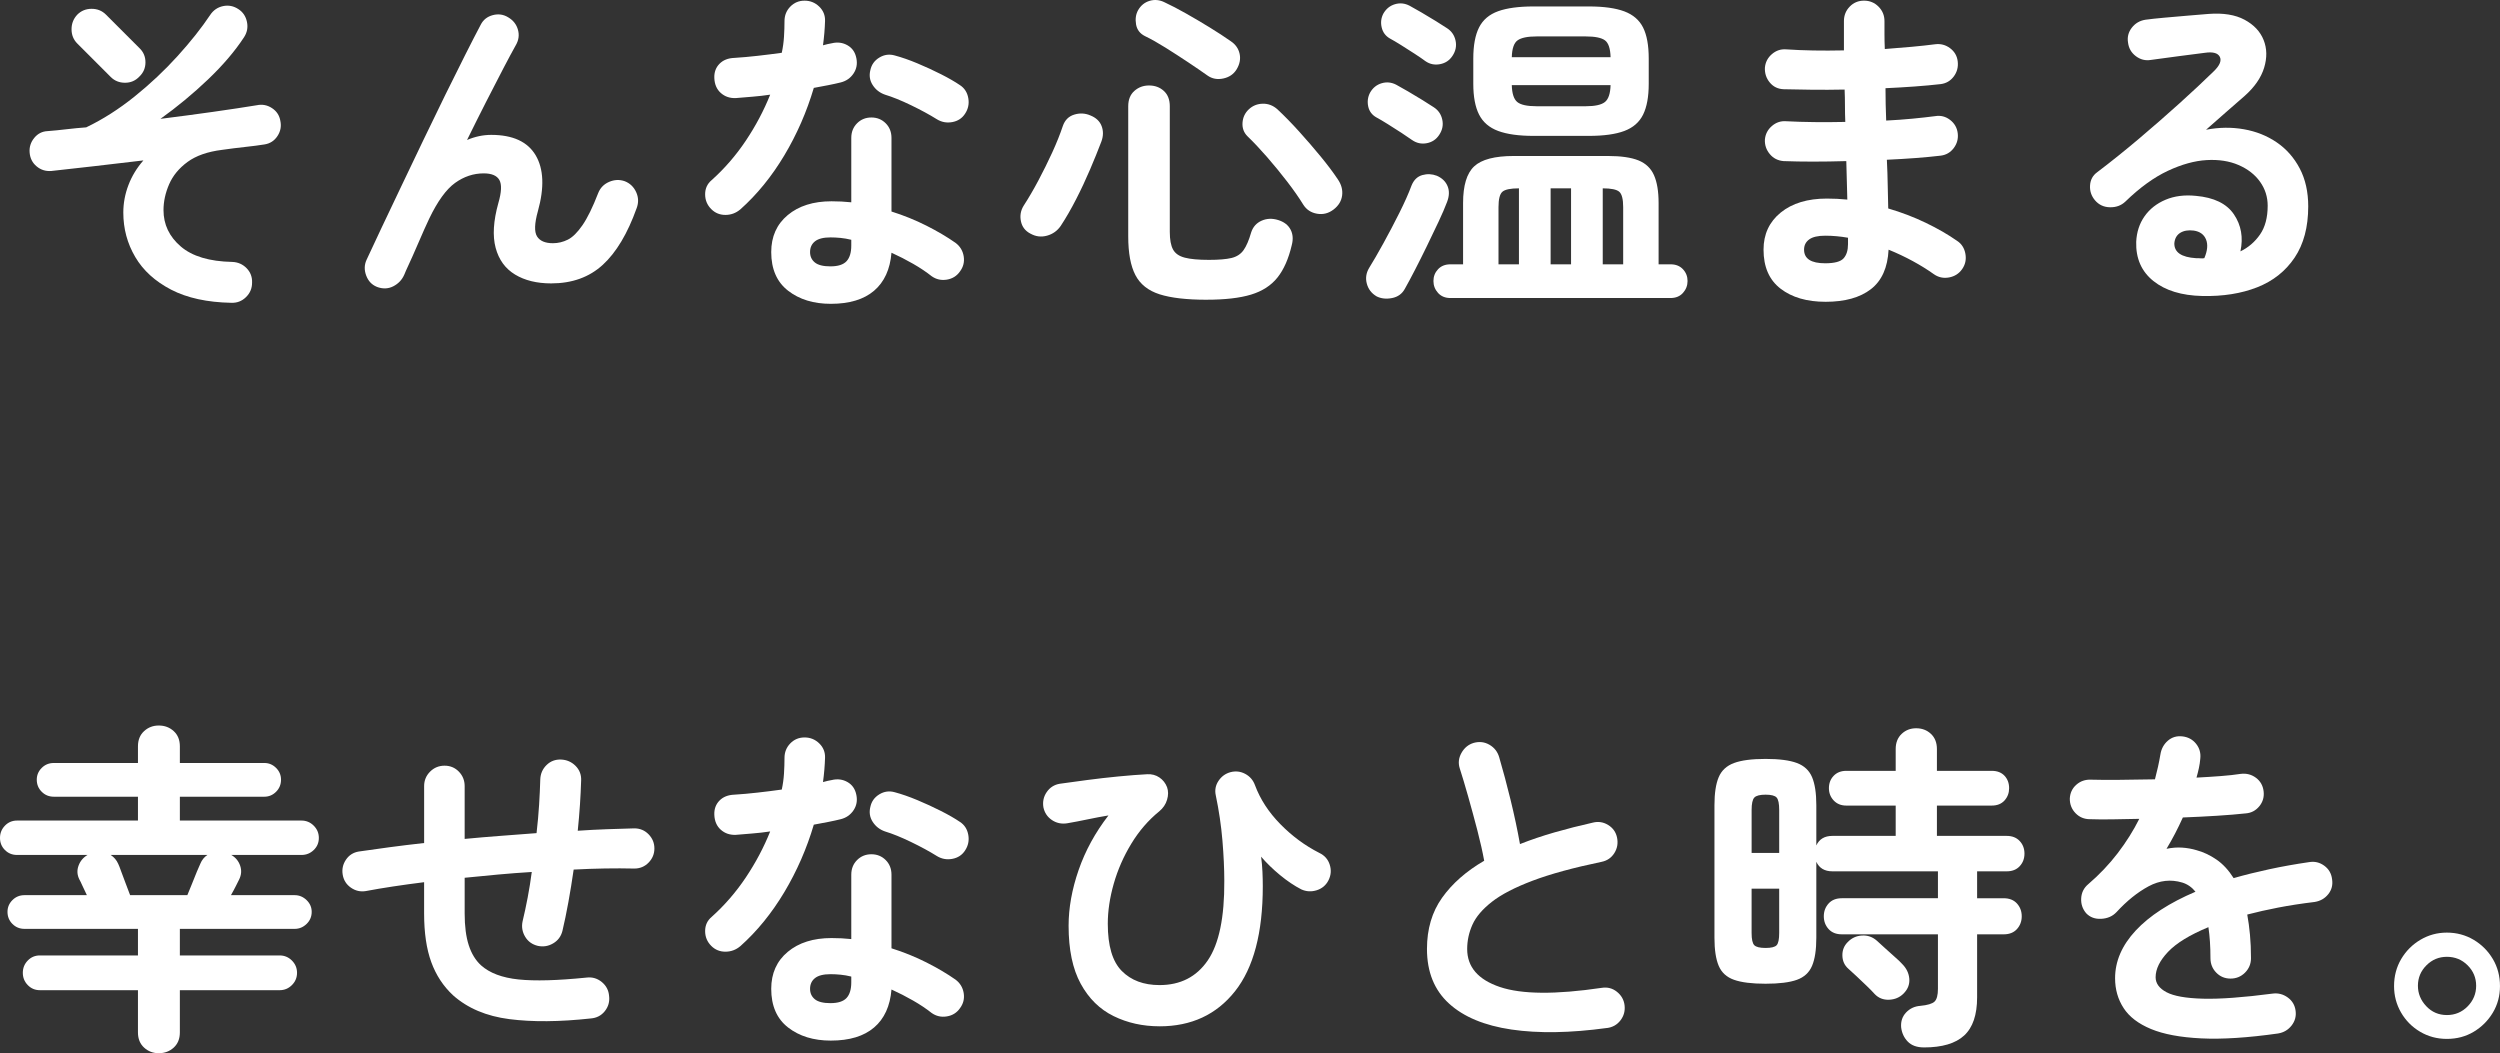 <?xml version="1.0" encoding="UTF-8"?><svg id="_レイヤー_2" xmlns="http://www.w3.org/2000/svg" viewBox="0 0 227.064 95.658"><rect x="0" y="0" width="227.064" height="95.658" fill="#333333" stroke="none"/><defs><style>.cls-1{fill:#fff;stroke-width:0px;}</style></defs><g id="_レイヤー_1-2"><path class="cls-1" d="M21.008,27.502c-2.187-.042-4.007-.438-5.461-1.191-1.454-.753-2.542-1.743-3.264-2.97-.723-1.227-1.083-2.573-1.083-4.038,0-.845.154-1.676.464-2.491.31-.814.763-1.562,1.361-2.243-1.526.186-3.022.361-4.486.526-1.465.165-2.754.309-3.867.433-.516.042-.965-.098-1.346-.418-.382-.319-.594-.737-.635-1.253-.041-.495.098-.938.418-1.33.319-.392.727-.598,1.222-.619.536-.041,1.108-.098,1.718-.17.607-.072,1.201-.129,1.778-.17,1.506-.722,2.971-1.655,4.394-2.8,1.424-1.145,2.728-2.372,3.914-3.682,1.186-1.31,2.171-2.552,2.955-3.728.288-.433.681-.701,1.175-.804.495-.103.96-.01,1.393.278.412.268.67.655.773,1.16.104.506.011.975-.278,1.408-.825,1.258-1.913,2.532-3.264,3.821-1.352,1.289-2.79,2.48-4.316,3.573,1.65-.206,3.238-.418,4.765-.634,1.526-.217,2.856-.418,3.991-.603.495-.103.954-.016,1.377.263.423.278.675.665.758,1.16.104.495.016.954-.263,1.377-.278.423-.665.676-1.16.758-.517.083-1.109.16-1.779.232-.671.073-1.366.16-2.089.263-1.319.165-2.366.531-3.14,1.098-.773.568-1.331,1.243-1.671,2.027-.341.784-.511,1.568-.511,2.351,0,1.299.521,2.398,1.562,3.295,1.041.897,2.604,1.367,4.688,1.408.516.021.948.212,1.3.572.35.361.515.8.494,1.315,0,.515-.186.954-.557,1.315-.371.361-.814.531-1.33.51ZM10.055,6.989l-3.031-3.032c-.352-.351-.526-.784-.526-1.3,0-.515.175-.959.526-1.33.351-.35.783-.526,1.299-.526s.949.176,1.3.526l3.032,3.032c.371.351.557.784.557,1.3,0,.516-.186.949-.557,1.3-.352.371-.784.557-1.3.557s-.949-.175-1.3-.526Z"/><path class="cls-1" d="M34.219,26.048c-.454-.186-.773-.526-.959-1.021-.186-.495-.176-.969.031-1.423.351-.763.799-1.722,1.346-2.877.546-1.155,1.145-2.413,1.794-3.774.65-1.361,1.315-2.754,1.996-4.177.681-1.423,1.351-2.805,2.011-4.146.66-1.341,1.269-2.563,1.825-3.666.558-1.103,1.021-2.006,1.393-2.707.227-.453.593-.747,1.099-.882.505-.134.975-.067,1.407.201.454.268.748.645.882,1.129.134.485.067.954-.201,1.408-.289.516-.665,1.217-1.129,2.104-.464.887-.979,1.887-1.547,3.001s-1.15,2.279-1.748,3.496c.722-.309,1.454-.464,2.196-.464,1.96,0,3.306.619,4.038,1.856.731,1.238.799,2.929.201,5.074-.31,1.114-.336,1.877-.078,2.29.258.413.737.619,1.439.619.474,0,.928-.108,1.361-.325.433-.217.876-.655,1.33-1.315.453-.66.928-1.629,1.423-2.908.186-.474.516-.815.99-1.021.475-.206.948-.227,1.424-.062.474.186.819.516,1.036.99.217.475.232.959.046,1.454-.825,2.31-1.852,4.027-3.078,5.151-1.228,1.124-2.79,1.686-4.688,1.686-1.299,0-2.393-.268-3.279-.804-.887-.536-1.475-1.346-1.764-2.429-.289-1.083-.206-2.439.248-4.068.288-.99.319-1.686.093-2.089-.228-.402-.702-.603-1.424-.603-.928,0-1.794.289-2.599.866-.805.578-1.589,1.66-2.352,3.249-.083.165-.231.49-.448.975-.217.485-.449,1.016-.696,1.593-.248.578-.479,1.098-.696,1.562s-.355.779-.418.944c-.206.475-.541.83-1.005,1.068-.465.237-.965.252-1.501.046Z"/><path class="cls-1" d="M67.231,19.025c-.393.33-.841.495-1.346.495-.506,0-.934-.175-1.284-.526-.371-.371-.557-.82-.557-1.346s.195-.954.588-1.284c1.175-1.052,2.212-2.248,3.109-3.589.896-1.34,1.634-2.733,2.212-4.177-.557.083-1.099.145-1.624.186-.526.042-1.026.083-1.501.124-.537.021-.99-.134-1.361-.464-.371-.33-.567-.784-.588-1.361-.021-.515.134-.944.464-1.284s.784-.521,1.361-.541c.66-.041,1.356-.103,2.089-.186.731-.082,1.47-.175,2.212-.278.103-.474.17-.959.201-1.454.031-.495.046-.969.046-1.423,0-.515.176-.954.526-1.315.351-.361.783-.541,1.3-.541.515,0,.959.181,1.33.541.371.361.546.8.526,1.315-.021.701-.083,1.434-.186,2.197.144-.041.283-.077.417-.108s.264-.057.387-.077c.516-.124.99-.062,1.424.186.433.247.7.639.804,1.176.104.516.016.98-.263,1.392-.278.413-.665.681-1.16.804-.33.083-.707.165-1.129.248-.424.083-.862.165-1.315.248-.64,2.166-1.531,4.208-2.676,6.126-1.146,1.918-2.48,3.558-4.007,4.919ZM75.461,27.595c-1.567,0-2.861-.397-3.883-1.191-1.021-.794-1.531-1.965-1.531-3.512,0-1.402.5-2.521,1.5-3.357,1.001-.835,2.326-1.253,3.977-1.253.618,0,1.217.031,1.794.093v-5.847c0-.536.175-.979.526-1.331.351-.35.783-.526,1.299-.526s.949.176,1.3.526c.351.351.526.794.526,1.331v6.683c1.113.351,2.17.779,3.171,1.284,1,.506,1.882,1.026,2.646,1.562.412.309.66.717.742,1.222.082.506-.031.964-.34,1.377-.289.413-.687.66-1.191.742-.506.083-.965-.02-1.377-.309-.495-.392-1.058-.768-1.687-1.129-.629-.361-1.283-.696-1.964-1.006-.124,1.506-.65,2.656-1.578,3.45-.929.794-2.238,1.191-3.93,1.191ZM75.431,24.192c.681,0,1.165-.155,1.454-.464.288-.309.433-.784.433-1.423v-.526c-.33-.082-.655-.139-.975-.17-.32-.031-.624-.046-.912-.046-.64,0-1.109.119-1.408.356-.299.238-.448.562-.448.975,0,.392.144.707.433.944.289.237.763.356,1.424.356ZM85.083,10.826c-.66-.412-1.438-.835-2.336-1.269-.896-.433-1.686-.753-2.366-.959-.475-.165-.847-.453-1.114-.866-.269-.412-.34-.866-.217-1.361.104-.495.376-.876.82-1.145.443-.268.912-.33,1.407-.186.619.166,1.3.402,2.042.712.743.31,1.459.64,2.15.99.691.351,1.264.681,1.718.99.412.268.665.66.758,1.176.093.516-.006.99-.294,1.423-.269.413-.655.665-1.16.758-.506.093-.975.005-1.408-.263Z"/><path class="cls-1" d="M93.592,21.222c-.475-.248-.764-.624-.866-1.129-.104-.505-.021-.975.247-1.408.454-.701.902-1.469,1.346-2.305.443-.835.861-1.681,1.254-2.537.391-.856.711-1.655.959-2.398.186-.536.53-.882,1.036-1.036.505-.155.995-.129,1.47.077.516.206.855.531,1.021.974.165.444.155.913-.03,1.408-.289.763-.63,1.604-1.021,2.521-.392.918-.814,1.821-1.269,2.707-.454.887-.918,1.691-1.392,2.413-.31.454-.728.753-1.254.897-.525.145-1.026.083-1.5-.186ZM109.587,27.224c-1.814,0-3.238-.165-4.27-.495-1.031-.33-1.764-.913-2.196-1.748-.434-.835-.649-2.006-.649-3.512v-11.819c0-.598.186-1.062.557-1.392.371-.33.814-.495,1.33-.495.536,0,.985.165,1.346.495.361.33.542.794.542,1.392v11.416c0,.702.098,1.233.294,1.594.195.361.552.609,1.067.742.515.135,1.247.201,2.196.201.887,0,1.567-.057,2.042-.17.475-.113.841-.35,1.099-.712.258-.361.489-.902.696-1.624.165-.495.479-.845.943-1.052.464-.206.964-.227,1.501-.062.536.165.912.454,1.129.866.217.413.252.887.108,1.423-.289,1.238-.723,2.218-1.3,2.939s-1.377,1.238-2.397,1.547c-1.021.31-2.367.464-4.038.464ZM109.68,6.866c-.494-.35-1.082-.753-1.763-1.207-.681-.453-1.367-.897-2.058-1.33-.691-.433-1.315-.784-1.872-1.052-.454-.227-.723-.583-.805-1.067-.082-.484-.021-.913.186-1.284.248-.433.599-.717,1.053-.851.453-.134.907-.088,1.361.139.577.268,1.222.603,1.934,1.006.711.402,1.428.825,2.15,1.268.722.444,1.361.862,1.918,1.253.433.289.701.67.805,1.145.103.475.01.949-.279,1.423-.268.433-.67.707-1.206.82-.537.114-1.011.026-1.424-.263ZM121.128,19.025c-.454.351-.954.48-1.501.387-.547-.093-.964-.366-1.253-.82-.392-.639-.882-1.341-1.47-2.104-.588-.763-1.196-1.505-1.825-2.228-.63-.722-1.222-1.351-1.779-1.887-.33-.33-.479-.737-.448-1.222.031-.484.222-.892.572-1.222.351-.33.773-.5,1.269-.51.495-.01.938.16,1.33.51.64.599,1.3,1.274,1.98,2.027.681.753,1.33,1.506,1.949,2.259.619.753,1.134,1.439,1.547,2.058.33.475.464.964.402,1.469-.062.506-.32.934-.773,1.284Z"/><path class="cls-1" d="M125.026,26.915c-.454-.268-.748-.65-.882-1.145-.135-.495-.067-.969.201-1.423.371-.598.805-1.346,1.299-2.243.495-.897.979-1.82,1.454-2.769.475-.948.846-1.784,1.114-2.506.206-.495.531-.804.975-.928s.882-.103,1.314.062c.475.207.8.521.975.944.176.423.16.902-.046,1.438-.186.495-.443,1.094-.773,1.795-.33.701-.681,1.434-1.052,2.197-.371.763-.732,1.485-1.083,2.166-.352.681-.66,1.258-.929,1.733-.247.453-.634.732-1.16.835-.525.103-.995.051-1.407-.155ZM128.244,12.713c-.228-.165-.547-.381-.959-.65-.413-.268-.825-.531-1.238-.789-.412-.258-.753-.459-1.021-.603-.413-.227-.665-.562-.758-1.006-.093-.443-.037-.861.17-1.253.247-.433.598-.717,1.052-.851.453-.134.897-.088,1.33.139.269.145.624.346,1.067.603.443.258.882.521,1.315.789.433.268.773.485,1.021.65.413.268.67.645.773,1.129.104.485.011.944-.278,1.377-.268.413-.645.665-1.129.758-.485.093-.934-.005-1.346-.294ZM129.481,5.566c-.247-.186-.578-.412-.99-.681-.413-.268-.825-.531-1.237-.789-.413-.258-.753-.459-1.021-.603-.392-.227-.64-.562-.742-1.006-.104-.443-.052-.861.154-1.253.248-.433.599-.717,1.053-.851.453-.134.896-.087,1.33.139.268.145.624.346,1.067.603.443.258.882.521,1.314.789.434.268.773.485,1.021.65.412.268.67.645.773,1.129.103.485.01.944-.278,1.377-.269.413-.646.665-1.13.758s-.923.005-1.314-.263ZM131.74,27.069c-.475,0-.851-.155-1.13-.464-.278-.31-.417-.671-.417-1.083s.139-.768.417-1.067c.279-.299.655-.448,1.13-.448h1.145v-5.569c0-1.588.335-2.697,1.006-3.326.67-.629,1.871-.944,3.604-.944h8.539c1.196,0,2.124.135,2.784.402.66.268,1.13.717,1.408,1.346.278.629.417,1.47.417,2.522v5.569h1.083c.475,0,.852.15,1.13.448.278.299.417.655.417,1.067s-.139.773-.417,1.083c-.278.309-.655.464-1.13.464h-19.986ZM139.289,12.342c-1.341,0-2.413-.149-3.218-.448-.804-.299-1.382-.794-1.732-1.485-.351-.691-.526-1.624-.526-2.8v-2.29c0-1.196.176-2.14.526-2.831.351-.691.929-1.18,1.732-1.469.805-.289,1.877-.433,3.218-.433h5.013c1.361,0,2.438.15,3.232.448.794.299,1.361.789,1.702,1.47.34.681.511,1.619.511,2.815v2.29c0,1.176-.171,2.109-.511,2.8-.341.691-.908,1.186-1.702,1.485-.794.299-1.871.448-3.232.448h-5.013ZM136.103,24.006h1.856v-6.9c-.764,0-1.264.104-1.501.31-.237.206-.355.67-.355,1.392v5.198ZM137.31,5.195h8.972c-.021-.784-.19-1.294-.51-1.531-.32-.237-.903-.356-1.749-.356h-4.455c-.825,0-1.402.119-1.732.356-.33.237-.506.748-.525,1.531ZM139.567,9.65h4.455c.846,0,1.429-.129,1.749-.387.319-.258.489-.768.51-1.531h-8.972c.02.763.186,1.274.494,1.531.31.258.897.387,1.764.387ZM140.836,24.006h1.856v-6.9h-1.856v6.9ZM145.57,24.006h1.856v-5.198c0-.722-.119-1.186-.356-1.392-.237-.206-.737-.31-1.5-.31v6.9Z"/><path class="cls-1" d="M165.805,27.41c-1.691,0-3.053-.397-4.084-1.191-1.032-.794-1.547-1.975-1.547-3.543,0-1.402.521-2.526,1.562-3.372,1.042-.845,2.439-1.269,4.192-1.269.619,0,1.238.031,1.856.093l-.093-3.496c-2.146.062-4.043.062-5.692,0-.516-.041-.934-.252-1.253-.634-.32-.381-.47-.82-.449-1.315.041-.495.253-.907.635-1.238.381-.33.819-.474,1.314-.433.784.042,1.635.067,2.553.077.918.011,1.851.005,2.8-.016-.021-.495-.03-.99-.03-1.485,0-.495-.011-.979-.031-1.454-1.011.021-1.991.026-2.939.016-.949-.01-1.815-.026-2.599-.046-.516-.021-.934-.221-1.253-.604-.32-.381-.47-.83-.449-1.346.041-.495.253-.907.635-1.238.381-.33.819-.474,1.314-.433,1.526.104,3.27.135,5.229.093V1.915c0-.515.176-.954.526-1.315.351-.361.784-.541,1.3-.541.515,0,.953.181,1.314.541.36.361.542.8.542,1.315v1.191c0,.423.01.872.03,1.346.846-.062,1.66-.129,2.444-.201.784-.072,1.495-.149,2.135-.232.495-.062.944.057,1.346.356.402.299.635.696.696,1.191.062.516-.057.975-.355,1.377-.3.402-.696.634-1.191.696-.722.083-1.511.155-2.367.217-.855.062-1.737.114-2.645.155,0,.475.005.959.016,1.454.01.495.025.99.046,1.485.825-.041,1.613-.098,2.367-.17.752-.072,1.448-.149,2.088-.232.495-.082.944.031,1.346.34.402.309.635.712.696,1.207.062.495-.057.944-.355,1.346-.3.402-.696.634-1.191.696-.701.083-1.465.155-2.289.217-.825.062-1.691.114-2.6.155.041.825.067,1.609.078,2.351.01.743.025,1.434.046,2.073,1.196.351,2.331.784,3.403,1.3,1.072.516,2.021,1.062,2.847,1.64.412.268.665.66.758,1.176.093.516-.005.98-.294,1.392-.289.413-.686.665-1.191.758-.505.093-.964-.005-1.377-.294-.577-.412-1.217-.809-1.918-1.191-.701-.382-1.434-.727-2.196-1.037-.083,1.63-.619,2.826-1.609,3.589-.989.763-2.361,1.145-4.114,1.145ZM165.773,23.913c.846,0,1.402-.149,1.671-.448.268-.299.402-.727.402-1.284v-.588c-.702-.124-1.393-.186-2.073-.186-.66,0-1.145.114-1.454.34-.31.227-.464.537-.464.928,0,.825.639,1.238,1.918,1.238Z"/><path class="cls-1" d="M200.023,26.884c-1.877-.042-3.357-.495-4.439-1.361-1.083-.866-1.604-2.052-1.562-3.558.041-.887.294-1.66.758-2.321.464-.66,1.099-1.16,1.902-1.5.805-.34,1.723-.459,2.754-.356,1.65.145,2.805.707,3.465,1.686.66.98.856,2.099.588,3.357.722-.351,1.315-.861,1.779-1.531.464-.67.696-1.542.696-2.615,0-.804-.232-1.531-.696-2.181s-1.114-1.155-1.949-1.516c-.835-.361-1.8-.51-2.893-.448-1.094.062-2.27.387-3.527.975-1.259.588-2.548,1.521-3.867,2.8-.371.351-.836.521-1.393.51-.557-.01-1.011-.221-1.361-.634-.33-.392-.479-.84-.448-1.346.03-.505.242-.902.634-1.191,1.279-.969,2.558-1.996,3.837-3.078,1.278-1.083,2.501-2.15,3.666-3.202,1.165-1.052,2.191-2.011,3.078-2.877.558-.536.748-.979.573-1.331-.176-.35-.625-.474-1.347-.371-.701.083-1.5.186-2.397.309s-1.738.237-2.521.34c-.495.083-.949-.031-1.361-.34-.413-.309-.649-.722-.712-1.238-.082-.495.031-.944.341-1.346.31-.402.722-.644,1.237-.727.453-.062,1.025-.124,1.717-.186.691-.062,1.402-.124,2.135-.186.732-.062,1.356-.113,1.872-.155,1.341-.103,2.434.073,3.279.526.846.454,1.424,1.067,1.733,1.841.309.774.324,1.614.046,2.522-.278.908-.871,1.763-1.779,2.568-.412.351-.933.804-1.562,1.361-.63.557-1.274,1.125-1.935,1.702,1.176-.227,2.321-.242,3.435-.046,1.114.196,2.108.593,2.985,1.191.877.598,1.573,1.387,2.089,2.367.516.98.773,2.13.773,3.45,0,1.877-.413,3.429-1.237,4.656-.825,1.228-1.96,2.125-3.403,2.692-1.444.567-3.104.83-4.981.789ZM199.467,23.449h.186c.062,0,.139.005.231.015.093.011.201.005.325-.015.289-.681.341-1.248.154-1.702-.186-.453-.557-.722-1.113-.804-.495-.062-.902.005-1.223.201-.319.196-.5.51-.541.944-.021.825.639,1.279,1.98,1.362Z"/><path class="cls-1" d="M14.418,95.658c-.517,0-.96-.17-1.331-.51s-.557-.8-.557-1.377v-3.837H3.62c-.434,0-.8-.155-1.099-.464-.3-.309-.448-.681-.448-1.114s.148-.804.448-1.114c.299-.309.665-.464,1.099-.464h8.91v-2.413H2.228c-.434,0-.8-.149-1.099-.448-.299-.299-.448-.665-.448-1.098,0-.412.149-.768.448-1.067.299-.299.665-.449,1.099-.449h5.662c-.145-.289-.278-.572-.402-.851-.124-.278-.217-.469-.278-.572-.207-.412-.232-.83-.077-1.253.154-.422.428-.747.819-.975H1.547c-.434,0-.8-.149-1.099-.448-.299-.299-.448-.665-.448-1.098s.149-.804.448-1.114.665-.464,1.099-.464h10.983v-2.166h-7.642c-.434,0-.8-.149-1.099-.449-.3-.299-.449-.665-.449-1.098,0-.412.149-.768.449-1.068.299-.299.665-.448,1.099-.448h7.642v-1.516c0-.577.186-1.036.557-1.377s.814-.51,1.331-.51c.536,0,.989.17,1.361.51.371.34.557.8.557,1.377v1.516h7.673c.412,0,.769.15,1.067.448.299.299.448.655.448,1.068,0,.433-.149.8-.448,1.098-.299.299-.655.449-1.067.449h-7.673v2.166h11.045c.434,0,.805.155,1.114.464s.464.681.464,1.114-.154.8-.464,1.098c-.31.299-.681.448-1.114.448h-6.373c.392.227.66.552.805.975.144.423.112.841-.093,1.253-.062.124-.16.32-.294.588-.135.268-.284.547-.449.835h5.786c.412,0,.773.15,1.083.449.309.299.464.655.464,1.067,0,.433-.155.8-.464,1.098-.31.299-.671.448-1.083.448h-10.427v2.413h9.065c.433,0,.804.155,1.113.464s.464.681.464,1.114-.154.804-.464,1.114c-.31.31-.681.464-1.113.464h-9.065v3.837c0,.577-.186,1.036-.557,1.377-.372.34-.825.51-1.361.51ZM11.818,81.302h5.198c.124-.289.263-.629.418-1.021.154-.392.304-.763.448-1.114.145-.351.247-.588.31-.712.144-.35.36-.619.649-.804h-8.787c.31.207.536.475.681.804.062.124.155.361.279.712.123.351.263.722.417,1.114.155.392.283.732.387,1.021Z"/><path class="cls-1" d="M53.648,92.502c-2.826.309-5.285.33-7.379.062-2.094-.268-3.801-.99-5.12-2.166-.888-.825-1.547-1.83-1.98-3.017-.433-1.186-.649-2.656-.649-4.409v-2.846c-.99.124-1.929.253-2.815.387-.888.134-1.713.273-2.476.418-.495.083-.948-.021-1.361-.31-.412-.289-.66-.681-.742-1.176-.083-.495.016-.948.294-1.361.278-.412.665-.66,1.16-.743.846-.124,1.769-.252,2.769-.387,1.001-.134,2.058-.263,3.172-.387v-5.167c0-.515.181-.954.541-1.315.361-.361.8-.541,1.315-.541s.948.181,1.299.541c.351.361.526.8.526,1.315v4.796c1.072-.103,2.16-.196,3.264-.278,1.104-.082,2.191-.165,3.265-.248.103-.887.181-1.743.232-2.568.051-.825.087-1.598.107-2.32.021-.515.212-.948.573-1.3.36-.35.799-.515,1.314-.495.516.021.954.212,1.315.572.36.361.53.8.51,1.315-.021.701-.057,1.439-.108,2.212s-.118,1.562-.201,2.367c.908-.062,1.795-.108,2.661-.139.866-.031,1.691-.056,2.476-.077.515,0,.948.181,1.299.541.351.361.526.789.526,1.284,0,.495-.176.923-.526,1.284-.351.361-.784.541-1.299.541-1.713-.041-3.548-.01-5.508.093-.145,1.011-.305,1.996-.479,2.955-.175.959-.355,1.831-.541,2.615-.124.495-.402.872-.836,1.129-.433.258-.896.335-1.392.232-.517-.124-.903-.402-1.16-.835-.259-.433-.336-.897-.232-1.392.165-.681.319-1.402.464-2.166.145-.763.268-1.536.371-2.32-1.011.062-2.026.139-3.047.232-1.021.093-2.037.191-3.048.294v3.249c0,1.155.124,2.115.371,2.877.248.763.619,1.372,1.114,1.825.783.701,1.918,1.129,3.403,1.284,1.485.155,3.547.098,6.188-.17.516-.062.975.073,1.377.402.402.33.624.753.665,1.269.062.516-.067.975-.387,1.377-.32.402-.748.624-1.284.665Z"/><path class="cls-1" d="M67.231,85.943c-.393.33-.841.495-1.346.495-.506,0-.934-.175-1.284-.526-.371-.371-.557-.82-.557-1.346s.195-.954.588-1.284c1.175-1.052,2.212-2.248,3.109-3.589.896-1.34,1.634-2.733,2.212-4.177-.557.083-1.099.145-1.624.186-.526.042-1.026.083-1.501.124-.537.021-.99-.134-1.361-.464-.371-.33-.567-.784-.588-1.361-.021-.515.134-.944.464-1.284s.784-.521,1.361-.541c.66-.041,1.356-.103,2.089-.186.731-.082,1.47-.175,2.212-.278.103-.474.17-.959.201-1.454.031-.495.046-.969.046-1.423,0-.515.176-.954.526-1.315.351-.361.783-.541,1.3-.541.515,0,.959.181,1.33.541.371.361.546.8.526,1.315-.021.701-.083,1.434-.186,2.197.144-.041.283-.077.417-.108s.264-.057.387-.077c.516-.124.99-.062,1.424.186.433.247.7.639.804,1.176.104.516.016.98-.263,1.392-.278.413-.665.681-1.16.804-.33.083-.707.165-1.129.248-.424.083-.862.165-1.315.248-.64,2.166-1.531,4.208-2.676,6.126-1.146,1.918-2.48,3.558-4.007,4.919ZM75.461,94.513c-1.567,0-2.861-.397-3.883-1.191-1.021-.794-1.531-1.965-1.531-3.512,0-1.402.5-2.521,1.5-3.357,1.001-.835,2.326-1.253,3.977-1.253.618,0,1.217.031,1.794.093v-5.847c0-.536.175-.979.526-1.331.351-.35.783-.526,1.299-.526s.949.176,1.3.526c.351.351.526.794.526,1.331v6.683c1.113.351,2.17.779,3.171,1.284,1,.506,1.882,1.026,2.646,1.562.412.309.66.717.742,1.222.082.506-.031.964-.34,1.377-.289.413-.687.66-1.191.742-.506.083-.965-.02-1.377-.309-.495-.392-1.058-.768-1.687-1.129-.629-.361-1.283-.696-1.964-1.006-.124,1.506-.65,2.656-1.578,3.45-.929.794-2.238,1.191-3.93,1.191ZM75.431,91.11c.681,0,1.165-.155,1.454-.464.288-.309.433-.784.433-1.423v-.526c-.33-.082-.655-.139-.975-.17-.32-.031-.624-.046-.912-.046-.64,0-1.109.119-1.408.356-.299.238-.448.562-.448.975,0,.392.144.707.433.944.289.237.763.356,1.424.356ZM85.083,77.744c-.66-.412-1.438-.835-2.336-1.269-.896-.433-1.686-.753-2.366-.959-.475-.165-.847-.453-1.114-.866-.269-.412-.34-.866-.217-1.361.104-.495.376-.876.82-1.145.443-.268.912-.33,1.407-.186.619.166,1.3.402,2.042.712.743.31,1.459.64,2.15.99.691.351,1.264.681,1.718.99.412.268.665.66.758,1.176.093.516-.006.99-.294,1.423-.269.413-.655.665-1.16.758-.506.093-.975.005-1.408-.263Z"/><path class="cls-1" d="M105.317,93.214c-1.526,0-2.919-.309-4.177-.928-1.258-.619-2.254-1.598-2.985-2.939-.732-1.34-1.099-3.094-1.099-5.26,0-1.629.305-3.321.913-5.074.608-1.753,1.511-3.403,2.707-4.95-.619.104-1.248.222-1.888.356-.639.135-1.258.253-1.855.356-.517.083-.98-.016-1.393-.294-.413-.279-.671-.665-.773-1.16-.083-.515.021-.979.31-1.392.288-.412.681-.66,1.176-.743.722-.103,1.552-.217,2.49-.34s1.888-.232,2.847-.325c.959-.093,1.83-.16,2.614-.201.412-.02.778.077,1.098.294.32.217.552.51.696.882.124.351.124.732,0,1.145-.123.413-.36.763-.711,1.052-.99.804-1.836,1.784-2.537,2.939-.702,1.156-1.233,2.367-1.594,3.635-.361,1.269-.541,2.48-.541,3.635,0,2.001.422,3.429,1.269,4.285.845.856,1.99,1.284,3.434,1.284,1.897,0,3.357-.747,4.378-2.243,1.021-1.495,1.521-3.903,1.501-7.224,0-1.093-.058-2.315-.17-3.667-.114-1.351-.315-2.717-.604-4.099-.104-.474-.021-.913.247-1.315.269-.402.629-.665,1.083-.789.475-.124.923-.072,1.346.155.423.227.717.568.882,1.021.475,1.279,1.243,2.46,2.306,3.543,1.062,1.083,2.243,1.954,3.542,2.614.475.227.789.583.943,1.067.155.485.119.954-.107,1.408-.228.454-.583.758-1.067.913-.485.155-.955.129-1.408-.077-.64-.33-1.284-.763-1.934-1.3-.649-.536-1.223-1.093-1.717-1.671.062.454.103.913.123,1.377.021.464.031.903.031,1.315,0,4.229-.841,7.405-2.521,9.53-1.682,2.125-3.966,3.187-6.854,3.187Z"/><path class="cls-1" d="M145.941,93.369c-3.321.453-6.209.5-8.663.139-2.455-.361-4.347-1.149-5.678-2.367-1.33-1.217-1.995-2.867-1.995-4.95,0-1.815.458-3.367,1.377-4.656.917-1.289,2.191-2.408,3.82-3.357-.145-.804-.351-1.722-.618-2.754-.269-1.031-.547-2.057-.836-3.078s-.547-1.882-.773-2.583c-.145-.474-.088-.938.17-1.392.258-.453.624-.753,1.099-.897.516-.144.995-.087,1.438.17.443.258.737.634.882,1.129.351,1.196.696,2.49,1.037,3.883.34,1.392.623,2.728.851,4.007.99-.392,2.042-.747,3.155-1.067,1.114-.32,2.27-.614,3.466-.882.495-.124.959-.051,1.393.217.433.268.7.65.804,1.145.104.516.021.985-.247,1.408-.269.423-.65.686-1.145.789-2.579.537-4.672,1.109-6.281,1.717-1.608.609-2.842,1.248-3.697,1.918-.856.671-1.444,1.361-1.764,2.073s-.479,1.449-.479,2.212c0,1.63.99,2.78,2.971,3.45,1.979.671,5.063.696,9.251.077.515-.082.975.036,1.376.356.402.32.635.727.696,1.222.062.516-.062.975-.371,1.377-.31.402-.723.634-1.237.696Z"/><path class="cls-1" d="M174.746,95.132c-.64,0-1.13-.176-1.47-.526-.341-.351-.542-.784-.604-1.299-.042-.537.108-.985.448-1.346.341-.361.769-.562,1.284-.603.66-.062,1.093-.19,1.3-.387.206-.196.31-.583.31-1.16v-4.95h-8.726c-.516,0-.918-.159-1.206-.479-.289-.32-.434-.706-.434-1.16,0-.453.145-.84.434-1.16.288-.32.69-.479,1.206-.479h8.726v-2.444h-9.592c-.701,0-1.187-.289-1.454-.866v6.899c0,1.094-.129,1.944-.387,2.552-.258.609-.717,1.032-1.377,1.269-.66.237-1.608.356-2.846.356-1.238,0-2.192-.118-2.862-.356-.671-.237-1.135-.66-1.393-1.269-.258-.608-.387-1.459-.387-2.552v-12.035c0-1.093.129-1.944.387-2.552.258-.608.722-1.036,1.393-1.284.67-.248,1.624-.371,2.862-.371,1.237,0,2.186.124,2.846.371s1.119.676,1.377,1.284c.258.609.387,1.459.387,2.552v3.651c.268-.577.753-.866,1.454-.866h5.755v-2.754h-4.486c-.475,0-.855-.155-1.145-.464s-.434-.681-.434-1.114c0-.454.145-.83.434-1.129.289-.299.67-.448,1.145-.448h4.486v-1.98c0-.577.181-1.036.542-1.377.36-.34.799-.51,1.314-.51.536,0,.984.17,1.346.51.36.34.542.8.542,1.377v1.98h4.98c.495,0,.882.15,1.161.448.278.299.417.676.417,1.129,0,.433-.139.804-.417,1.114-.279.309-.666.464-1.161.464h-4.98v2.754h6.342c.495,0,.887.155,1.176.464.289.309.434.691.434,1.145,0,.454-.145.835-.434,1.145-.289.31-.681.464-1.176.464h-2.691v2.444h2.413c.516,0,.918.16,1.207.479.288.32.433.707.433,1.16,0,.454-.145.841-.433,1.16-.289.32-.691.479-1.207.479h-2.413v5.724c0,1.588-.392,2.743-1.176,3.465-.784.722-2.001,1.083-3.65,1.083ZM159.091,77.466h2.506v-3.898c0-.577-.077-.954-.232-1.129-.154-.175-.49-.263-1.005-.263-.517,0-.856.088-1.021.263-.165.176-.247.552-.247,1.129v3.898ZM160.359,86.098c.515,0,.851-.082,1.005-.248.155-.165.232-.536.232-1.114v-4.022h-2.506v4.022c0,.578.082.949.247,1.114.165.165.505.248,1.021.248ZM170.26,90.275c-.165-.186-.402-.428-.712-.727-.31-.299-.618-.593-.928-.882-.31-.289-.558-.515-.743-.681-.351-.309-.531-.706-.541-1.191-.011-.484.149-.892.479-1.222.351-.371.783-.573,1.3-.603.515-.031.969.129,1.361.479.164.145.396.356.695.634.299.278.604.552.913.82.31.268.536.485.681.65.392.392.608.841.649,1.346.041.506-.134.954-.525,1.346-.352.351-.789.537-1.315.557-.525.021-.964-.155-1.314-.526Z"/><path class="cls-1" d="M206.923,93.864c-2.765.392-5.095.541-6.992.448-1.898-.093-3.419-.376-4.563-.851-1.145-.475-1.976-1.108-2.491-1.903-.516-.794-.773-1.697-.773-2.707,0-1.547.624-2.99,1.872-4.332,1.248-1.341,3.058-2.516,5.43-3.527-.33-.412-.732-.691-1.206-.835-1.032-.309-2.048-.196-3.048.34-1.001.537-1.976,1.32-2.924,2.352-.351.371-.81.572-1.377.603s-1.026-.139-1.377-.51c-.33-.392-.479-.845-.448-1.361.031-.515.242-.938.634-1.269,1.011-.866,1.903-1.805,2.677-2.815.773-1.01,1.428-2.052,1.965-3.125-.888.021-1.718.036-2.491.046-.773.011-1.438.005-1.995-.015-.516,0-.949-.18-1.3-.541-.351-.361-.525-.799-.525-1.315.02-.515.216-.938.588-1.269.371-.33.814-.484,1.33-.464.722.021,1.594.026,2.614.015,1.021-.01,2.089-.026,3.202-.046.104-.392.196-.773.278-1.145s.155-.743.217-1.114c.082-.515.31-.933.681-1.253.371-.32.814-.448,1.33-.387.516.062.929.289,1.238.681.309.392.433.846.371,1.361-.021.268-.062.547-.124.835-.062.289-.135.578-.217.866.784-.041,1.517-.087,2.197-.139.681-.051,1.289-.118,1.825-.201.516-.062.975.057,1.377.356.402.299.634.707.696,1.222.062.516-.067.97-.387,1.361-.32.392-.728.609-1.223.65-.763.083-1.64.155-2.63.217-.99.062-2.021.114-3.094.155-.454,1.011-.949,1.96-1.485,2.846.495-.103.97-.139,1.424-.108.453.031.887.108,1.299.232.619.165,1.223.449,1.811.851.588.402,1.108.965,1.562,1.686,1.01-.289,2.088-.557,3.232-.804,1.146-.248,2.356-.464,3.636-.65.495-.082.948.026,1.361.325.412.299.649.707.712,1.222.082.516-.031.97-.341,1.361-.31.392-.722.629-1.237.712-1.196.145-2.3.315-3.311.51-1.011.196-1.949.407-2.815.634.103.557.186,1.166.247,1.825.062.66.093,1.372.093,2.135,0,.516-.181.954-.541,1.315-.361.361-.8.541-1.314.541-.517,0-.949-.18-1.3-.541-.352-.361-.526-.799-.526-1.315,0-1.052-.062-1.99-.186-2.815-1.691.701-2.913,1.449-3.666,2.243-.753.794-1.129,1.562-1.129,2.305,0,.557.329,1.011.989,1.361.66.351,1.764.547,3.311.588,1.547.042,3.661-.113,6.343-.464.495-.062.948.057,1.361.356.412.299.649.707.712,1.222.062.495-.062.938-.371,1.33-.31.392-.712.629-1.207.712Z"/><path class="cls-1" d="M222.238,94.359c-.888,0-1.697-.217-2.429-.65-.732-.433-1.311-1.016-1.733-1.748s-.634-1.531-.634-2.398c0-.907.217-1.727.649-2.46.434-.732,1.016-1.315,1.748-1.748.732-.433,1.532-.65,2.398-.65.887,0,1.696.217,2.429.65.731.433,1.314,1.016,1.748,1.748.433.732.649,1.552.649,2.46,0,.887-.217,1.691-.649,2.413-.434.722-1.011,1.3-1.733,1.733-.722.433-1.536.65-2.443.65ZM222.238,92.193c.742,0,1.371-.263,1.887-.789s.773-1.15.773-1.872c0-.722-.258-1.341-.773-1.856-.516-.515-1.145-.773-1.887-.773-.723,0-1.342.258-1.856.773-.516.516-.773,1.135-.773,1.856,0,.701.252,1.32.758,1.856.505.536,1.129.804,1.872.804Z"/></g></svg>